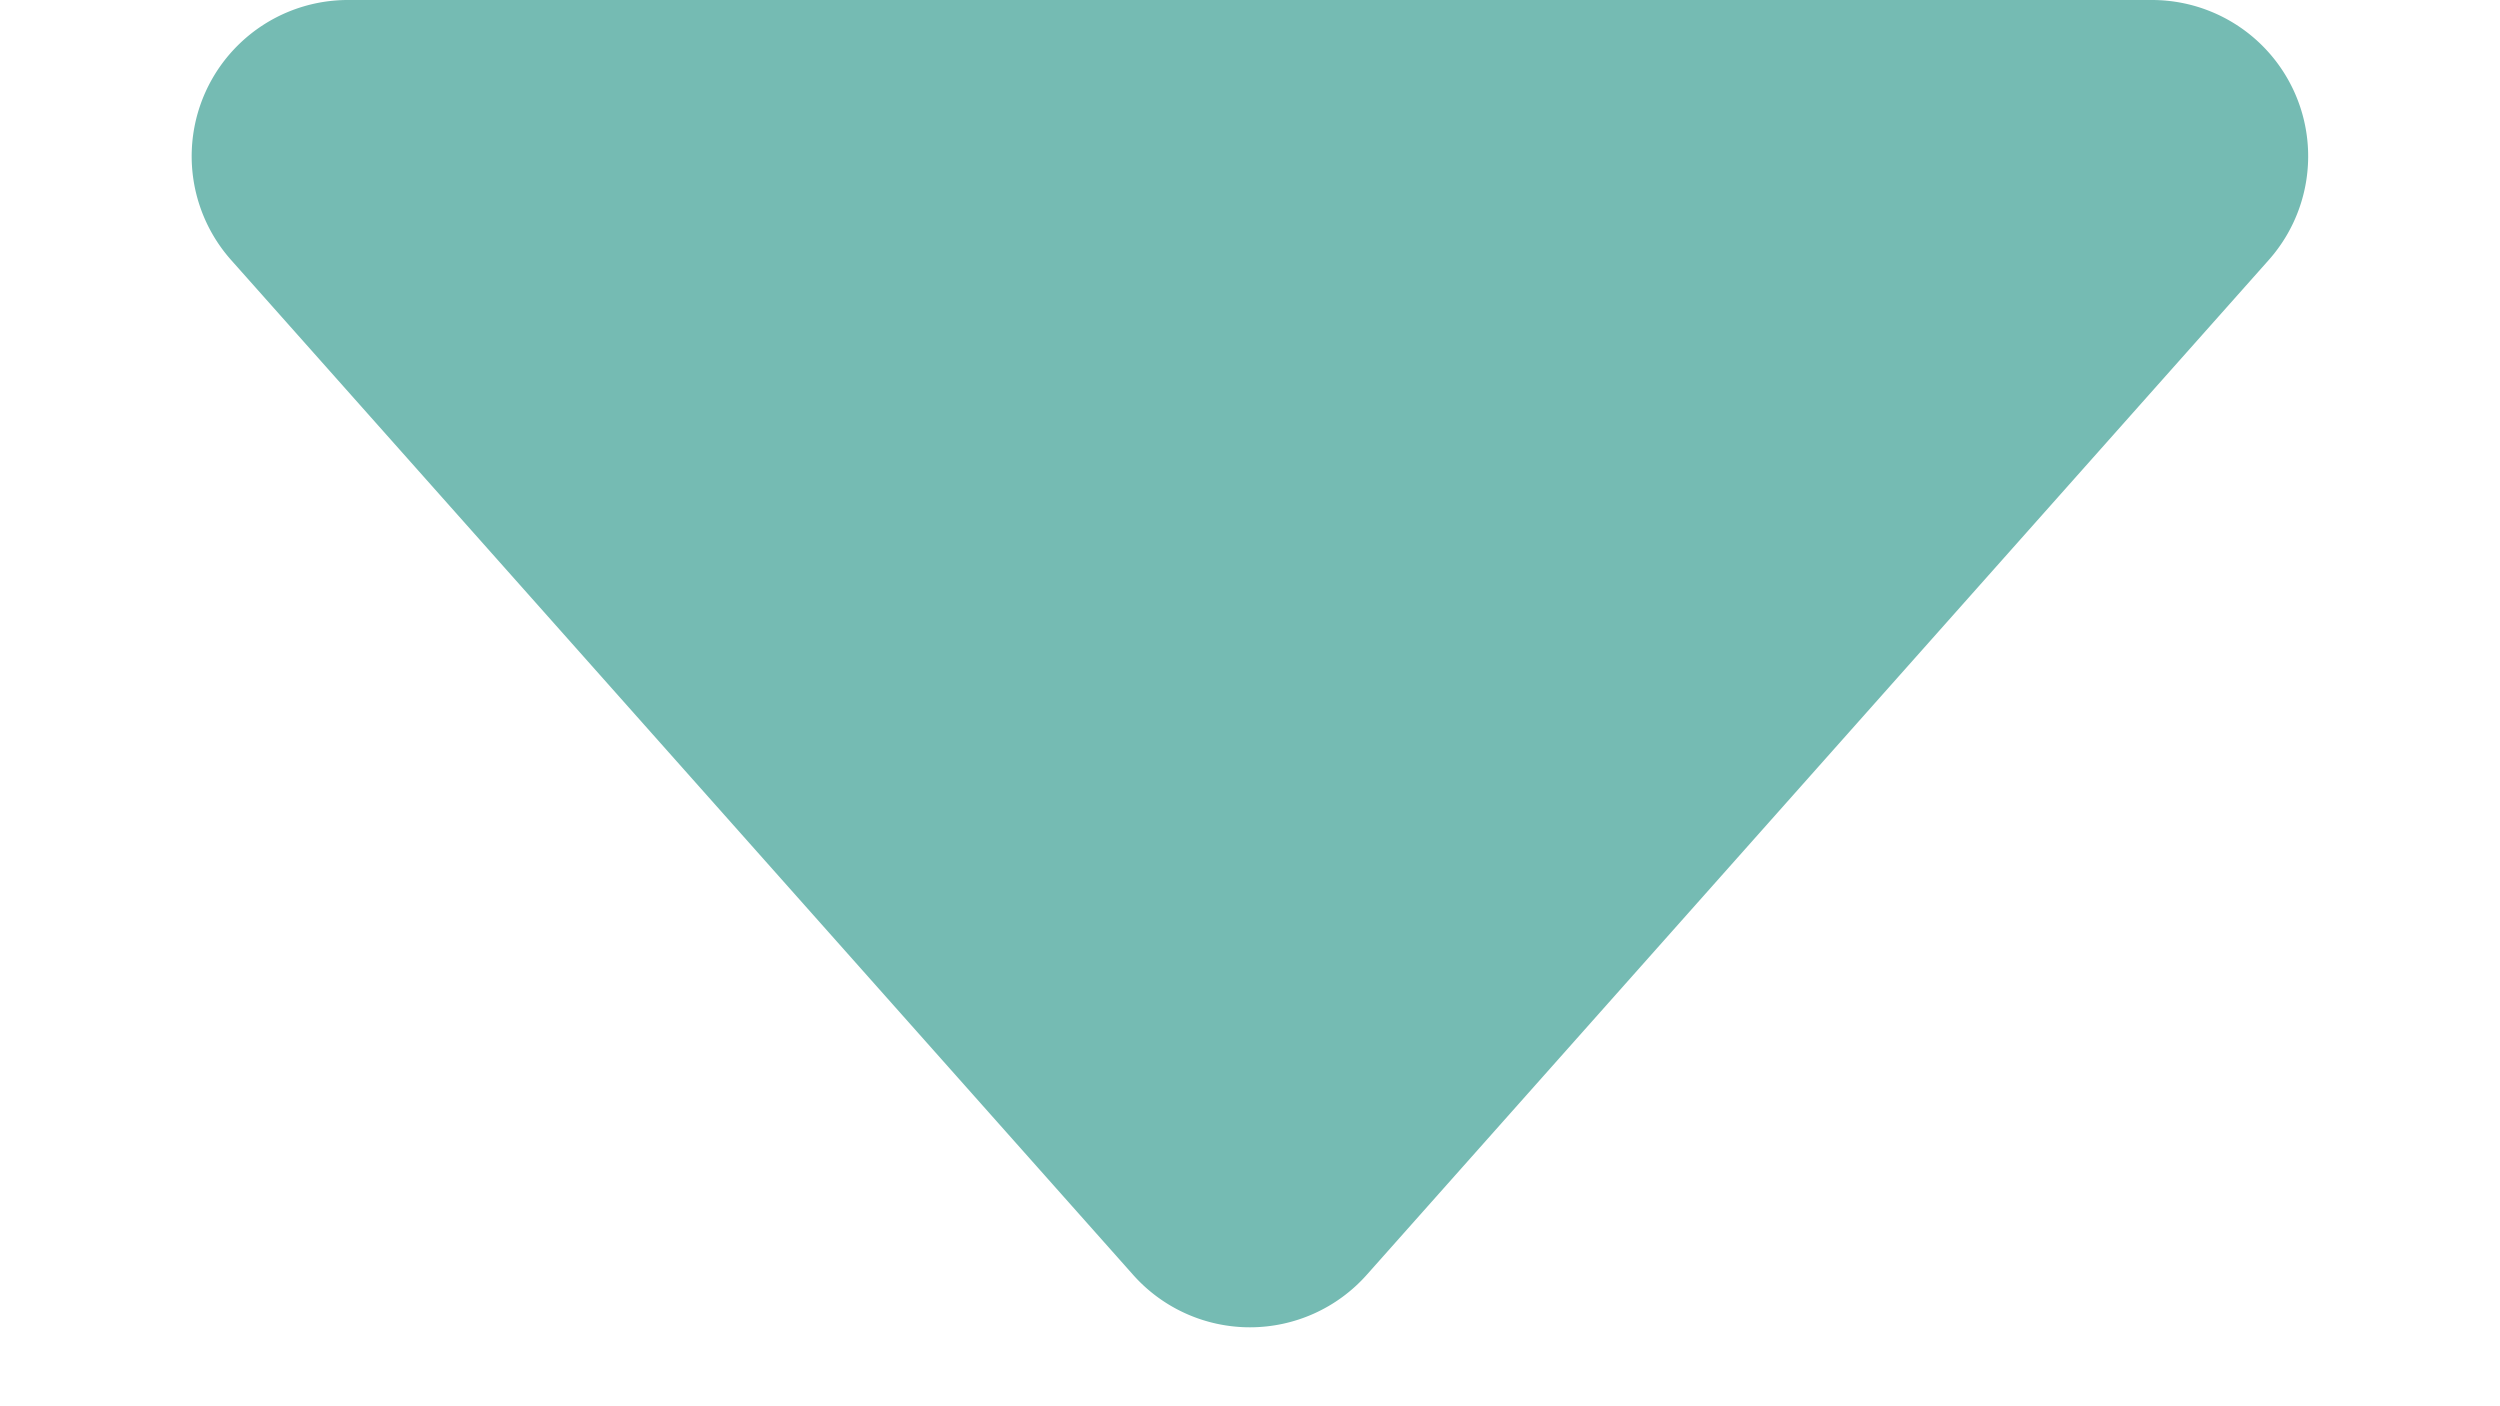 <svg xmlns="http://www.w3.org/2000/svg" width="16" height="9" viewBox="0 0 16 9"><defs><style>.a{fill:#75BBB3;}</style></defs><path class="a" d="M7.253.841a1,1,0,0,1,1.495,0l5.773,6.495A1,1,0,0,1,13.773,9H2.227a1,1,0,0,1-.747-1.664Z" transform="translate(16 9) rotate(180)"/></svg>
